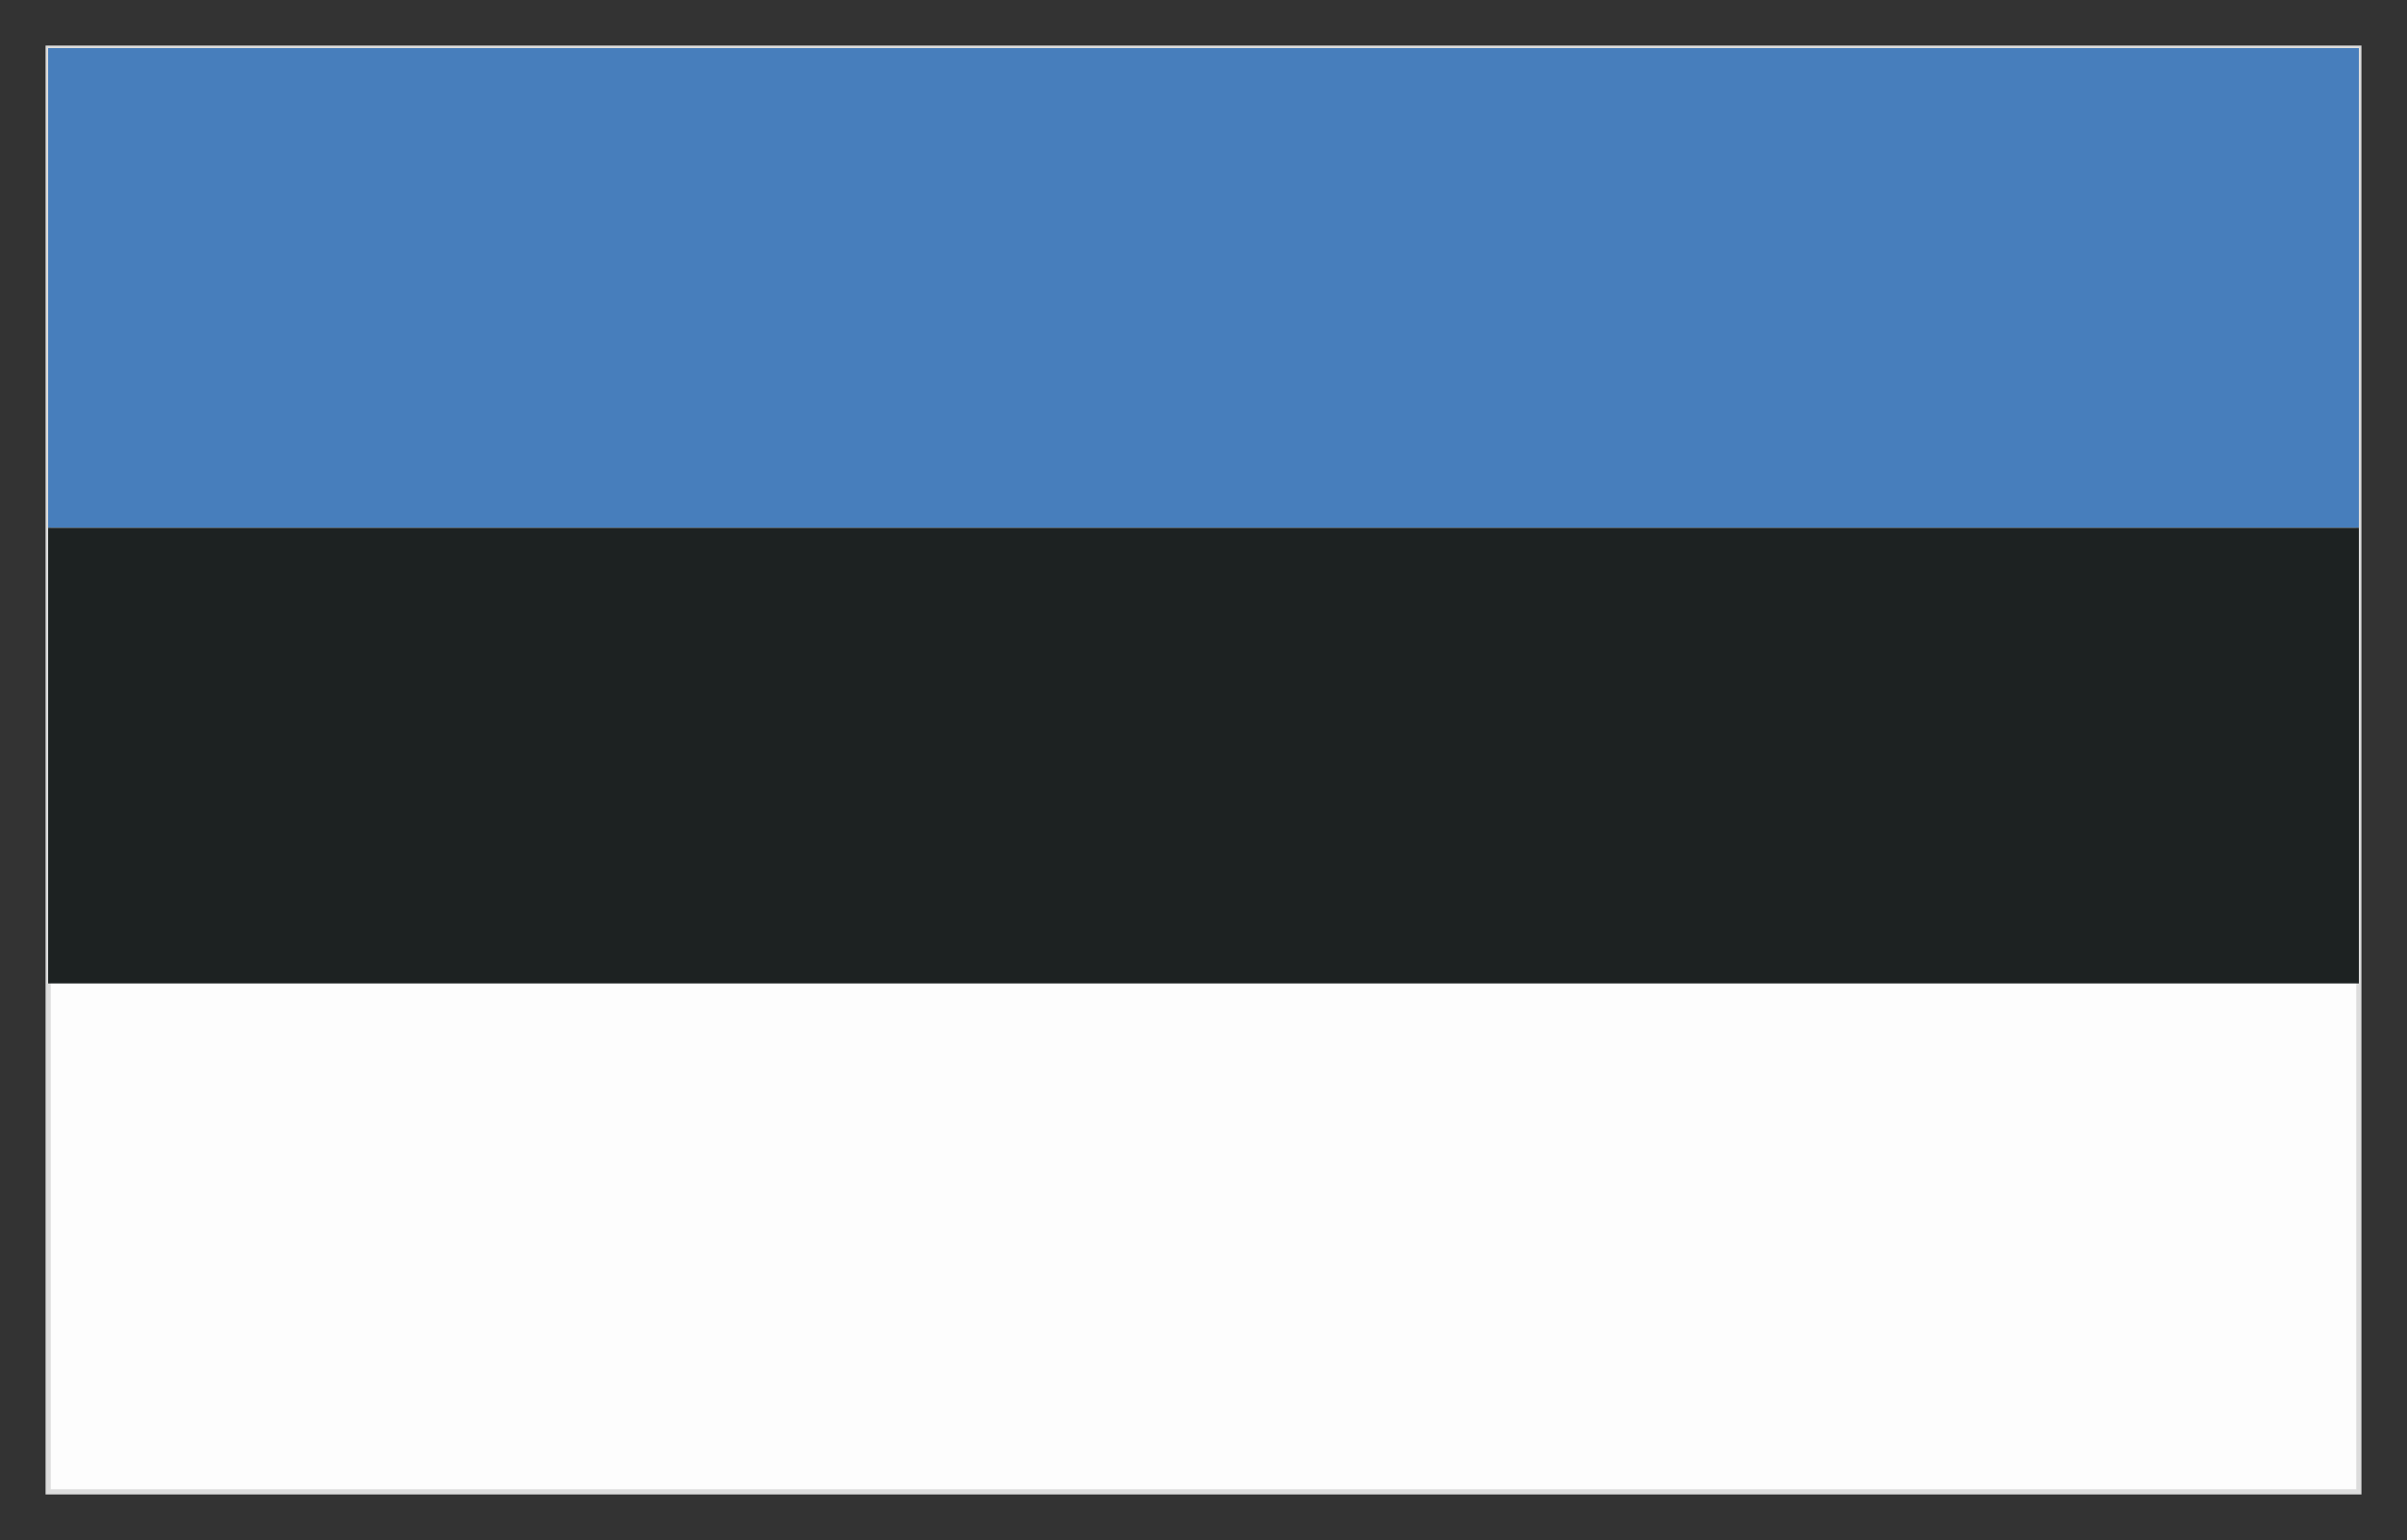 <?xml version="1.0" encoding="UTF-8"?> <svg xmlns="http://www.w3.org/2000/svg" width="50" height="32" viewBox="0 0 50 32" fill="none"><rect x="0" y="0" width="50" height="32" fill="#333333" stroke="none"/> <path d="M49 1H1V31H49V1Z" fill="#FDFDFD" stroke="#DCDCDC" stroke-width="0.107" stroke-miterlimit="10"></path> <path d="M49 1H1V10.967H49V1Z" fill="#477EBC"></path> <path d="M49 10.967H1V20.435H49V10.967Z" fill="#1D2222"></path> </svg> 